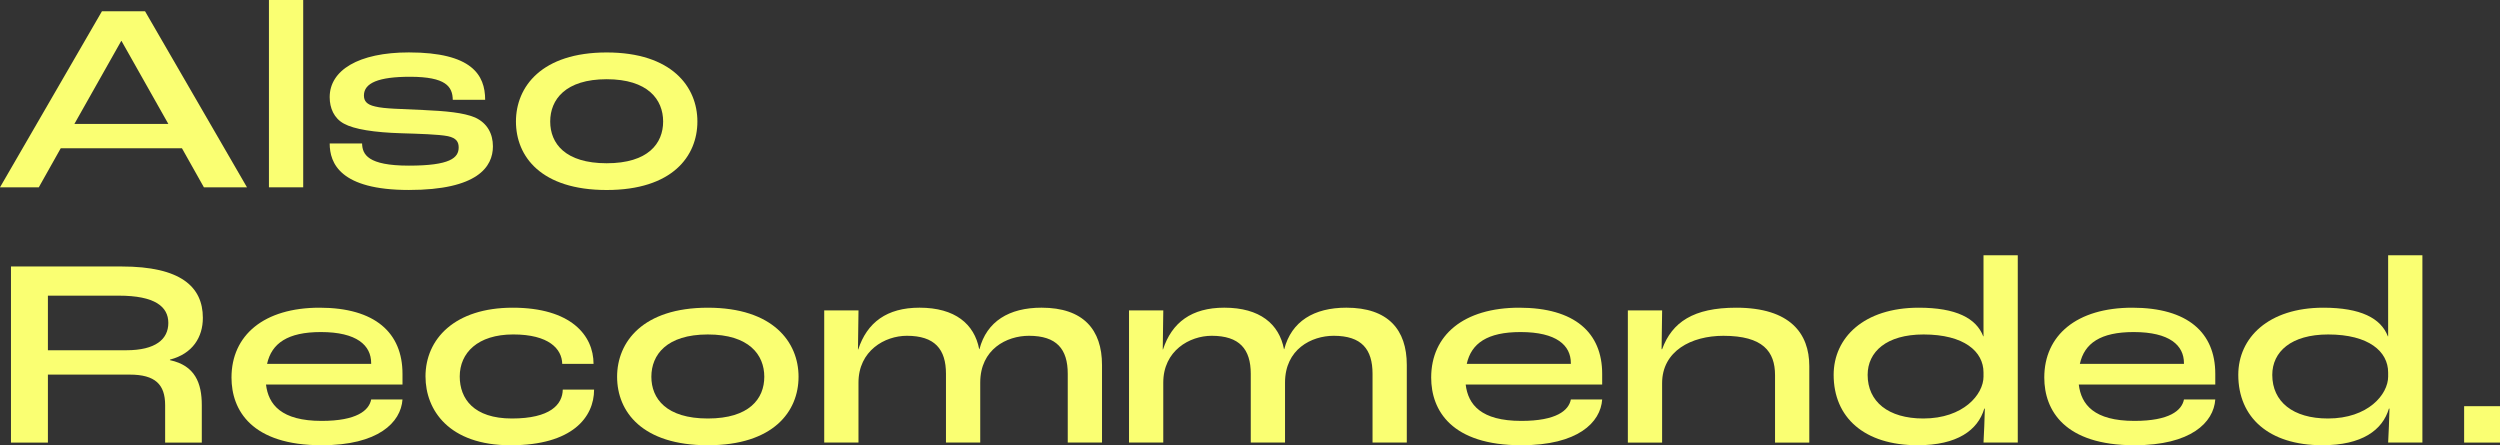 <?xml version="1.0" encoding="UTF-8"?><svg id="_レイヤー_2" xmlns="http://www.w3.org/2000/svg" viewBox="0 0 1478.39 263.3"><rect x="0" y="0" width="1478.39" height="263.3" fill="#333333" stroke="none"/><defs><style>.cls-1{fill:#faff72;stroke-width:0px;}</style></defs><g id="_レイヤー_1-2"><path class="cls-1" d="m107.61,87.67H35.92l-12.98,23.1H0L60.29,6.65h25.48l60.29,104.13h-25.48l-12.98-23.1Zm-8.07-14.4l-27.69-49.06h-.16l-27.69,49.06h55.54Z"/><path class="cls-1" d="m159.04,0h20.26v110.77h-20.26V0Z"/><path class="cls-1" d="m194.97,84.82h19.15c.16,6.49,3.32,13.13,27.69,13.13s29.43-4.59,29.43-10.76c0-3.17-1.27-5.54-6.33-6.65-5.54-1.11-17.41-1.42-27.54-1.74-16.14-.47-28.01-2.37-34.02-5.7-5.85-3.17-8.39-9.18-8.39-15.67,0-15.82,16.93-26.43,46.84-26.43,37.19,0,45.1,13.29,45.1,28.01h-19.15c-.16-7.75-3.96-13.61-25.32-13.61-18.52,0-27.22,3.64-27.22,11.08,0,3.17,1.58,5.38,6.65,6.49,5.54,1.42,15.67,1.42,28.01,2.06,13.93.63,24.21,1.58,31.02,4.43,7.28,3.32,10.6,9.65,10.6,17.09,0,12.03-9.02,25.79-49.69,25.79s-46.84-15.82-46.84-27.54Z"/><path class="cls-1" d="m305.11,71.85c0-20.57,15.19-40.83,53.65-40.83s53.65,20.26,53.65,40.83-14.88,40.51-53.65,40.51-53.65-19.78-53.65-40.51Zm87.04,0c0-12.98-9.02-25-33.39-25s-33.39,12.03-33.39,25,8.86,24.69,33.39,24.69,33.39-11.71,33.39-24.69Z"/><path class="cls-1" d="m6.49,157.59h65.52c34.66,0,47.95,11.87,47.95,30.38,0,11.39-6.01,21.21-19.46,24.69v.32c14.88,3.17,18.83,13.61,18.83,26.59v22.15h-21.68v-22.15c0-12.19-5.85-18.04-20.89-18.04H28.33v40.2H6.49v-104.13Zm68.21,49.53c17.25,0,24.84-6.49,24.84-16.14s-7.91-16.14-29.28-16.14H28.33v32.28h46.37Z"/><path class="cls-1" d="m238.01,227.38h-80.71c1.42,11.87,9.02,21.52,32.92,21.52,20.73,0,28.01-6.17,29.28-12.66h18.52c-.95,13.61-14.4,27.06-47.79,27.06-41.3,0-53.33-20.57-53.33-40.04,0-25,19.15-41.3,52.06-41.3s49.06,14.88,49.06,39.09v6.33Zm-18.52-12.66c0-10.44-8.39-18.36-29.75-18.36-19.62,0-29.12,6.65-31.81,18.83h61.56v-.47Z"/><path class="cls-1" d="m251.62,222.63c0-22.15,17.25-40.67,51.59-40.67s47.79,16.3,47.79,33.23h-18.52c-.16-8.86-7.91-17.41-28.96-17.41s-31.65,10.92-31.65,24.85c0,13.13,8.23,24.85,30.86,24.85s29.91-8.23,30.07-17.09h18.52c0,16.3-12.82,32.92-49.37,32.92s-50.32-20.89-50.32-40.67Z"/><path class="cls-1" d="m364.93,222.79c0-20.57,15.19-40.83,53.65-40.83s53.65,20.26,53.65,40.83-14.88,40.51-53.65,40.51-53.65-19.78-53.65-40.51Zm87.04,0c0-12.98-9.02-25-33.39-25s-33.39,12.03-33.39,25,8.86,24.69,33.39,24.69,33.39-11.71,33.39-24.69Z"/><path class="cls-1" d="m487.42,183.54h20.26l-.32,23.1h.16c5.22-15.98,16.93-24.69,36.24-24.69,21.05,0,32.44,9.65,35.29,24.53h.16c4.27-16.46,17.57-24.53,36.71-24.53,24.69,0,35.76,12.98,35.76,33.87v45.89h-20.26v-40.67c0-14.56-6.49-22.47-22.95-22.47-13.13,0-28.8,7.91-28.8,27.69v35.45h-20.26v-40.67c0-14.56-6.65-22.47-23.1-22.47-13.13,0-28.64,8.86-28.64,27.69v35.45h-20.26v-78.17Z"/><path class="cls-1" d="m667.66,183.54h20.26l-.32,23.1h.16c5.22-15.98,16.93-24.69,36.24-24.69,21.05,0,32.44,9.65,35.29,24.53h.16c4.27-16.46,17.57-24.53,36.71-24.53,24.69,0,35.76,12.98,35.76,33.87v45.89h-20.26v-40.67c0-14.56-6.49-22.47-22.95-22.47-13.13,0-28.8,7.91-28.8,27.69v35.45h-20.26v-40.67c0-14.56-6.65-22.47-23.1-22.47-13.13,0-28.64,8.86-28.64,27.69v35.45h-20.26v-78.17Z"/><path class="cls-1" d="m947.45,227.38h-80.71c1.42,11.87,9.02,21.52,32.92,21.52,20.73,0,28.01-6.17,29.28-12.66h18.52c-.95,13.61-14.4,27.06-47.79,27.06-41.3,0-53.33-20.57-53.33-40.04,0-25,19.15-41.3,52.06-41.3s49.06,14.88,49.06,39.09v6.33Zm-18.52-12.66c0-10.44-8.39-18.36-29.75-18.36-19.62,0-29.12,6.65-31.81,18.83h61.56v-.47Z"/><path class="cls-1" d="m962.65,183.54h20.26l-.32,22.95h.32c5.86-15.98,18.52-24.53,43.83-24.53,31.97,0,43.2,15.35,43.2,34.5v45.26h-20.26v-39.88c0-13.93-7.12-23.26-30.54-23.26-18.99,0-36.24,9.02-36.24,28.01v35.13h-20.26v-78.17Z"/><path class="cls-1" d="m1084.34,221.68c0-22,17.88-39.72,50.32-39.72,22,0,34.02,6.17,38.14,16.93h.16v-47.95h20.26v110.77h-20.26c.32-5.7.63-13.61.79-20.1h-.32c-3.8,12.82-15.98,21.68-39.4,21.68-31.65,0-49.69-16.46-49.69-41.62Zm88.62.95v-2.37c0-12.34-11.39-22.47-35.45-22.47-22,0-33.07,10.29-33.07,23.9,0,15.83,12.19,25.79,32.92,25.79,23.74,0,35.61-14.24,35.61-24.85Z"/><path class="cls-1" d="m1310.01,227.38h-80.71c1.42,11.87,9.02,21.52,32.92,21.52,20.73,0,28.01-6.17,29.28-12.66h18.52c-.95,13.61-14.4,27.06-47.79,27.06-41.3,0-53.33-20.57-53.33-40.04,0-25,19.15-41.3,52.06-41.3s49.06,14.88,49.06,39.09v6.33Zm-18.52-12.66c0-10.44-8.39-18.36-29.75-18.36-19.62,0-29.12,6.65-31.81,18.83h61.56v-.47Z"/><path class="cls-1" d="m1323.62,221.68c0-22,17.88-39.72,50.32-39.72,22,0,34.02,6.17,38.14,16.93h.16v-47.95h20.26v110.77h-20.26c.32-5.7.63-13.61.79-20.1h-.32c-3.8,12.82-15.98,21.68-39.4,21.68-31.65,0-49.69-16.46-49.69-41.62Zm88.62.95v-2.37c0-12.34-11.39-22.47-35.45-22.47-22,0-33.07,10.29-33.07,23.9,0,15.83,12.19,25.79,32.92,25.79,23.74,0,35.61-14.24,35.61-24.85Z"/><path class="cls-1" d="m1457.18,240.2h21.21v21.52h-21.21v-21.52Z"/></g></svg>